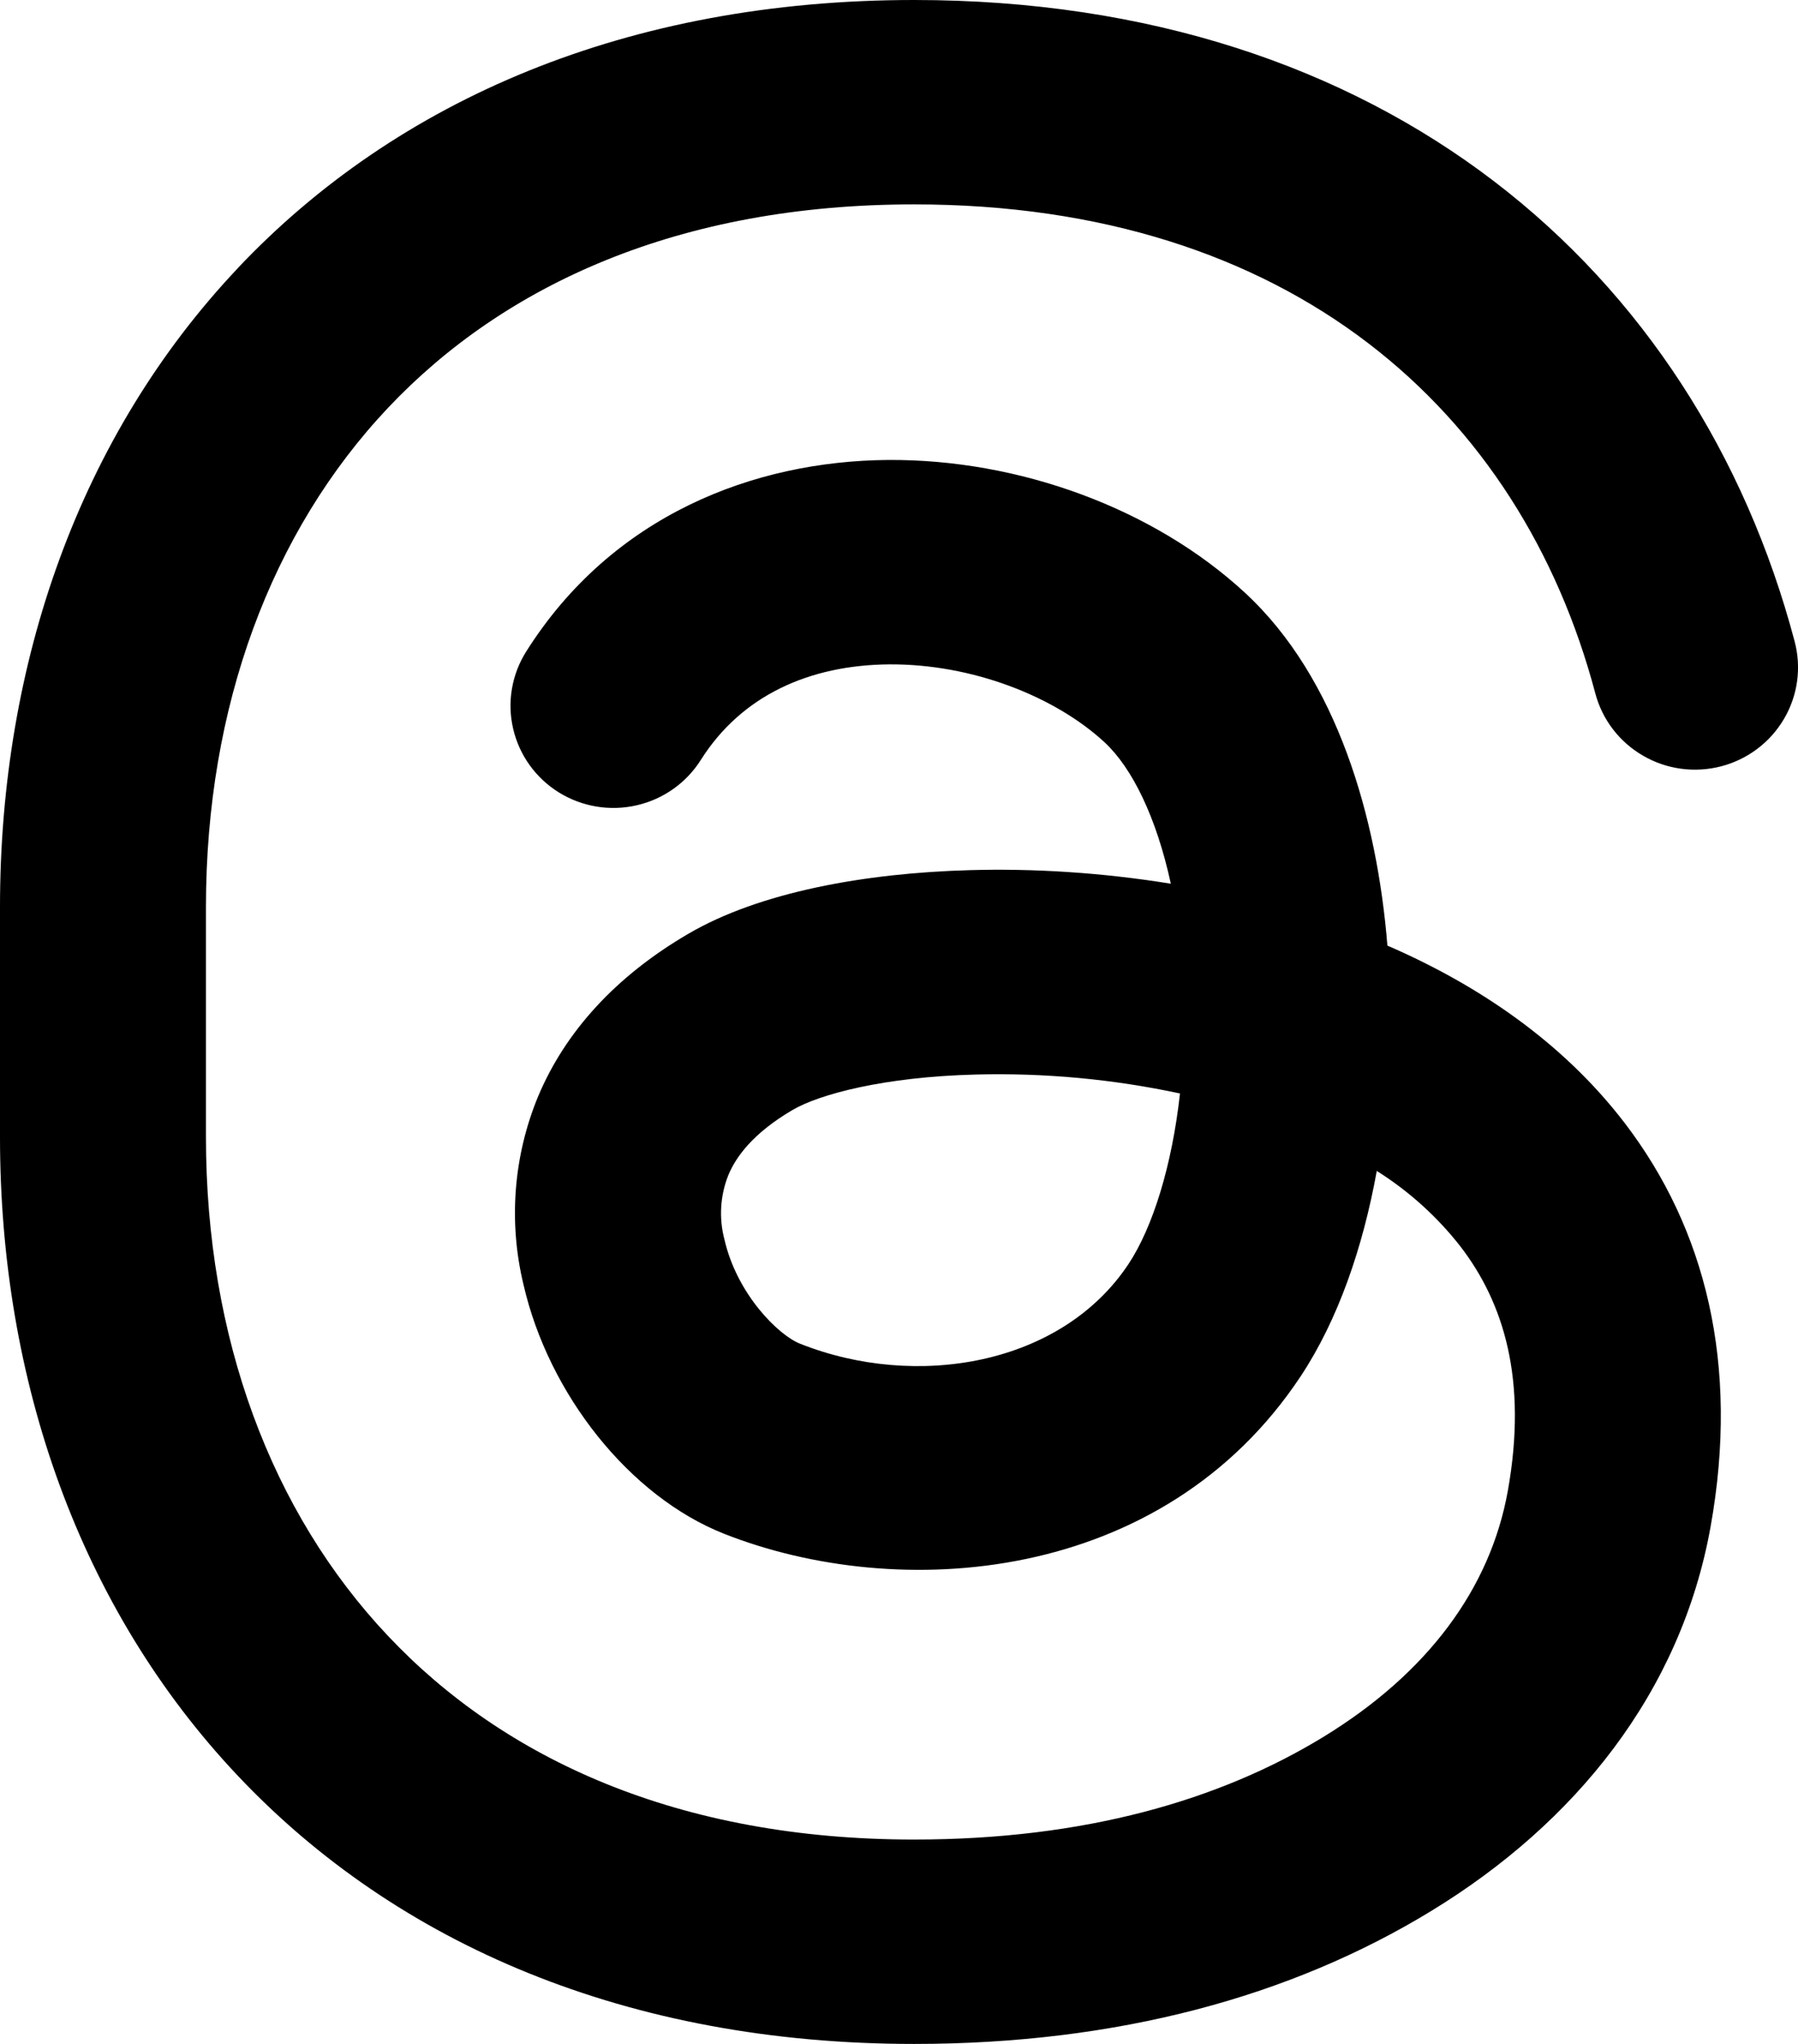 <svg width="22" height="25" viewBox="0 0 22 25" fill="none" xmlns="http://www.w3.org/2000/svg">
<path fill-rule="evenodd" clip-rule="evenodd" d="M2.91 3.279C4.859 1.218 7.685 0 11.185 0C16.937 0 20.752 3.289 21.959 7.846C22.044 8.167 21.997 8.508 21.828 8.794C21.659 9.081 21.383 9.289 21.06 9.373C20.736 9.457 20.392 9.411 20.104 9.243C19.815 9.076 19.605 8.802 19.52 8.481C18.604 5.027 15.796 2.5 11.184 2.5C8.303 2.5 6.168 3.486 4.749 4.987C3.318 6.503 2.52 8.641 2.52 11.094V13.906C2.52 16.359 3.318 18.497 4.749 20.011C6.168 21.515 8.303 22.5 11.184 22.5C13.269 22.5 14.924 22.02 16.194 21.244C17.473 20.462 18.235 19.426 18.449 18.238C18.695 16.867 18.393 15.928 17.872 15.249C17.587 14.883 17.24 14.57 16.846 14.322C16.676 15.259 16.373 16.142 15.914 16.835C14.223 19.384 10.989 19.602 8.857 18.759C7.703 18.302 6.714 17.054 6.406 15.715C6.22 14.948 6.282 14.142 6.584 13.411C6.918 12.616 7.537 11.939 8.418 11.424C9.29 10.912 10.585 10.678 11.869 10.643C12.643 10.621 13.482 10.672 14.326 10.809C14.15 9.996 13.851 9.39 13.515 9.079C12.905 8.516 11.894 8.12 10.881 8.126C9.902 8.134 9.072 8.508 8.575 9.295C8.398 9.576 8.115 9.776 7.79 9.85C7.464 9.925 7.122 9.868 6.839 9.693C6.555 9.517 6.354 9.237 6.279 8.914C6.203 8.591 6.261 8.251 6.438 7.97C7.493 6.298 9.23 5.639 10.865 5.626C12.465 5.615 14.113 6.216 15.232 7.249C16.364 8.294 16.85 10.008 16.976 11.566C18.078 12.043 19.118 12.741 19.881 13.738C20.865 15.025 21.288 16.685 20.93 18.676C20.565 20.706 19.273 22.299 17.515 23.372C15.792 24.425 13.665 25 11.184 25C7.685 25 4.858 23.782 2.911 21.721C0.975 19.674 0 16.891 0 13.906V11.094C0 8.109 0.975 5.326 2.911 3.279H2.91ZM14.44 13.375C13.618 13.199 12.778 13.121 11.937 13.143C10.814 13.172 10.027 13.384 9.698 13.576C9.214 13.86 9.005 14.149 8.912 14.373C8.812 14.623 8.795 14.899 8.864 15.16C9.017 15.83 9.525 16.332 9.791 16.436C11.21 16.999 12.985 16.701 13.808 15.461C14.104 15.014 14.34 14.261 14.438 13.375H14.44Z" fill="black"/>
</svg>
